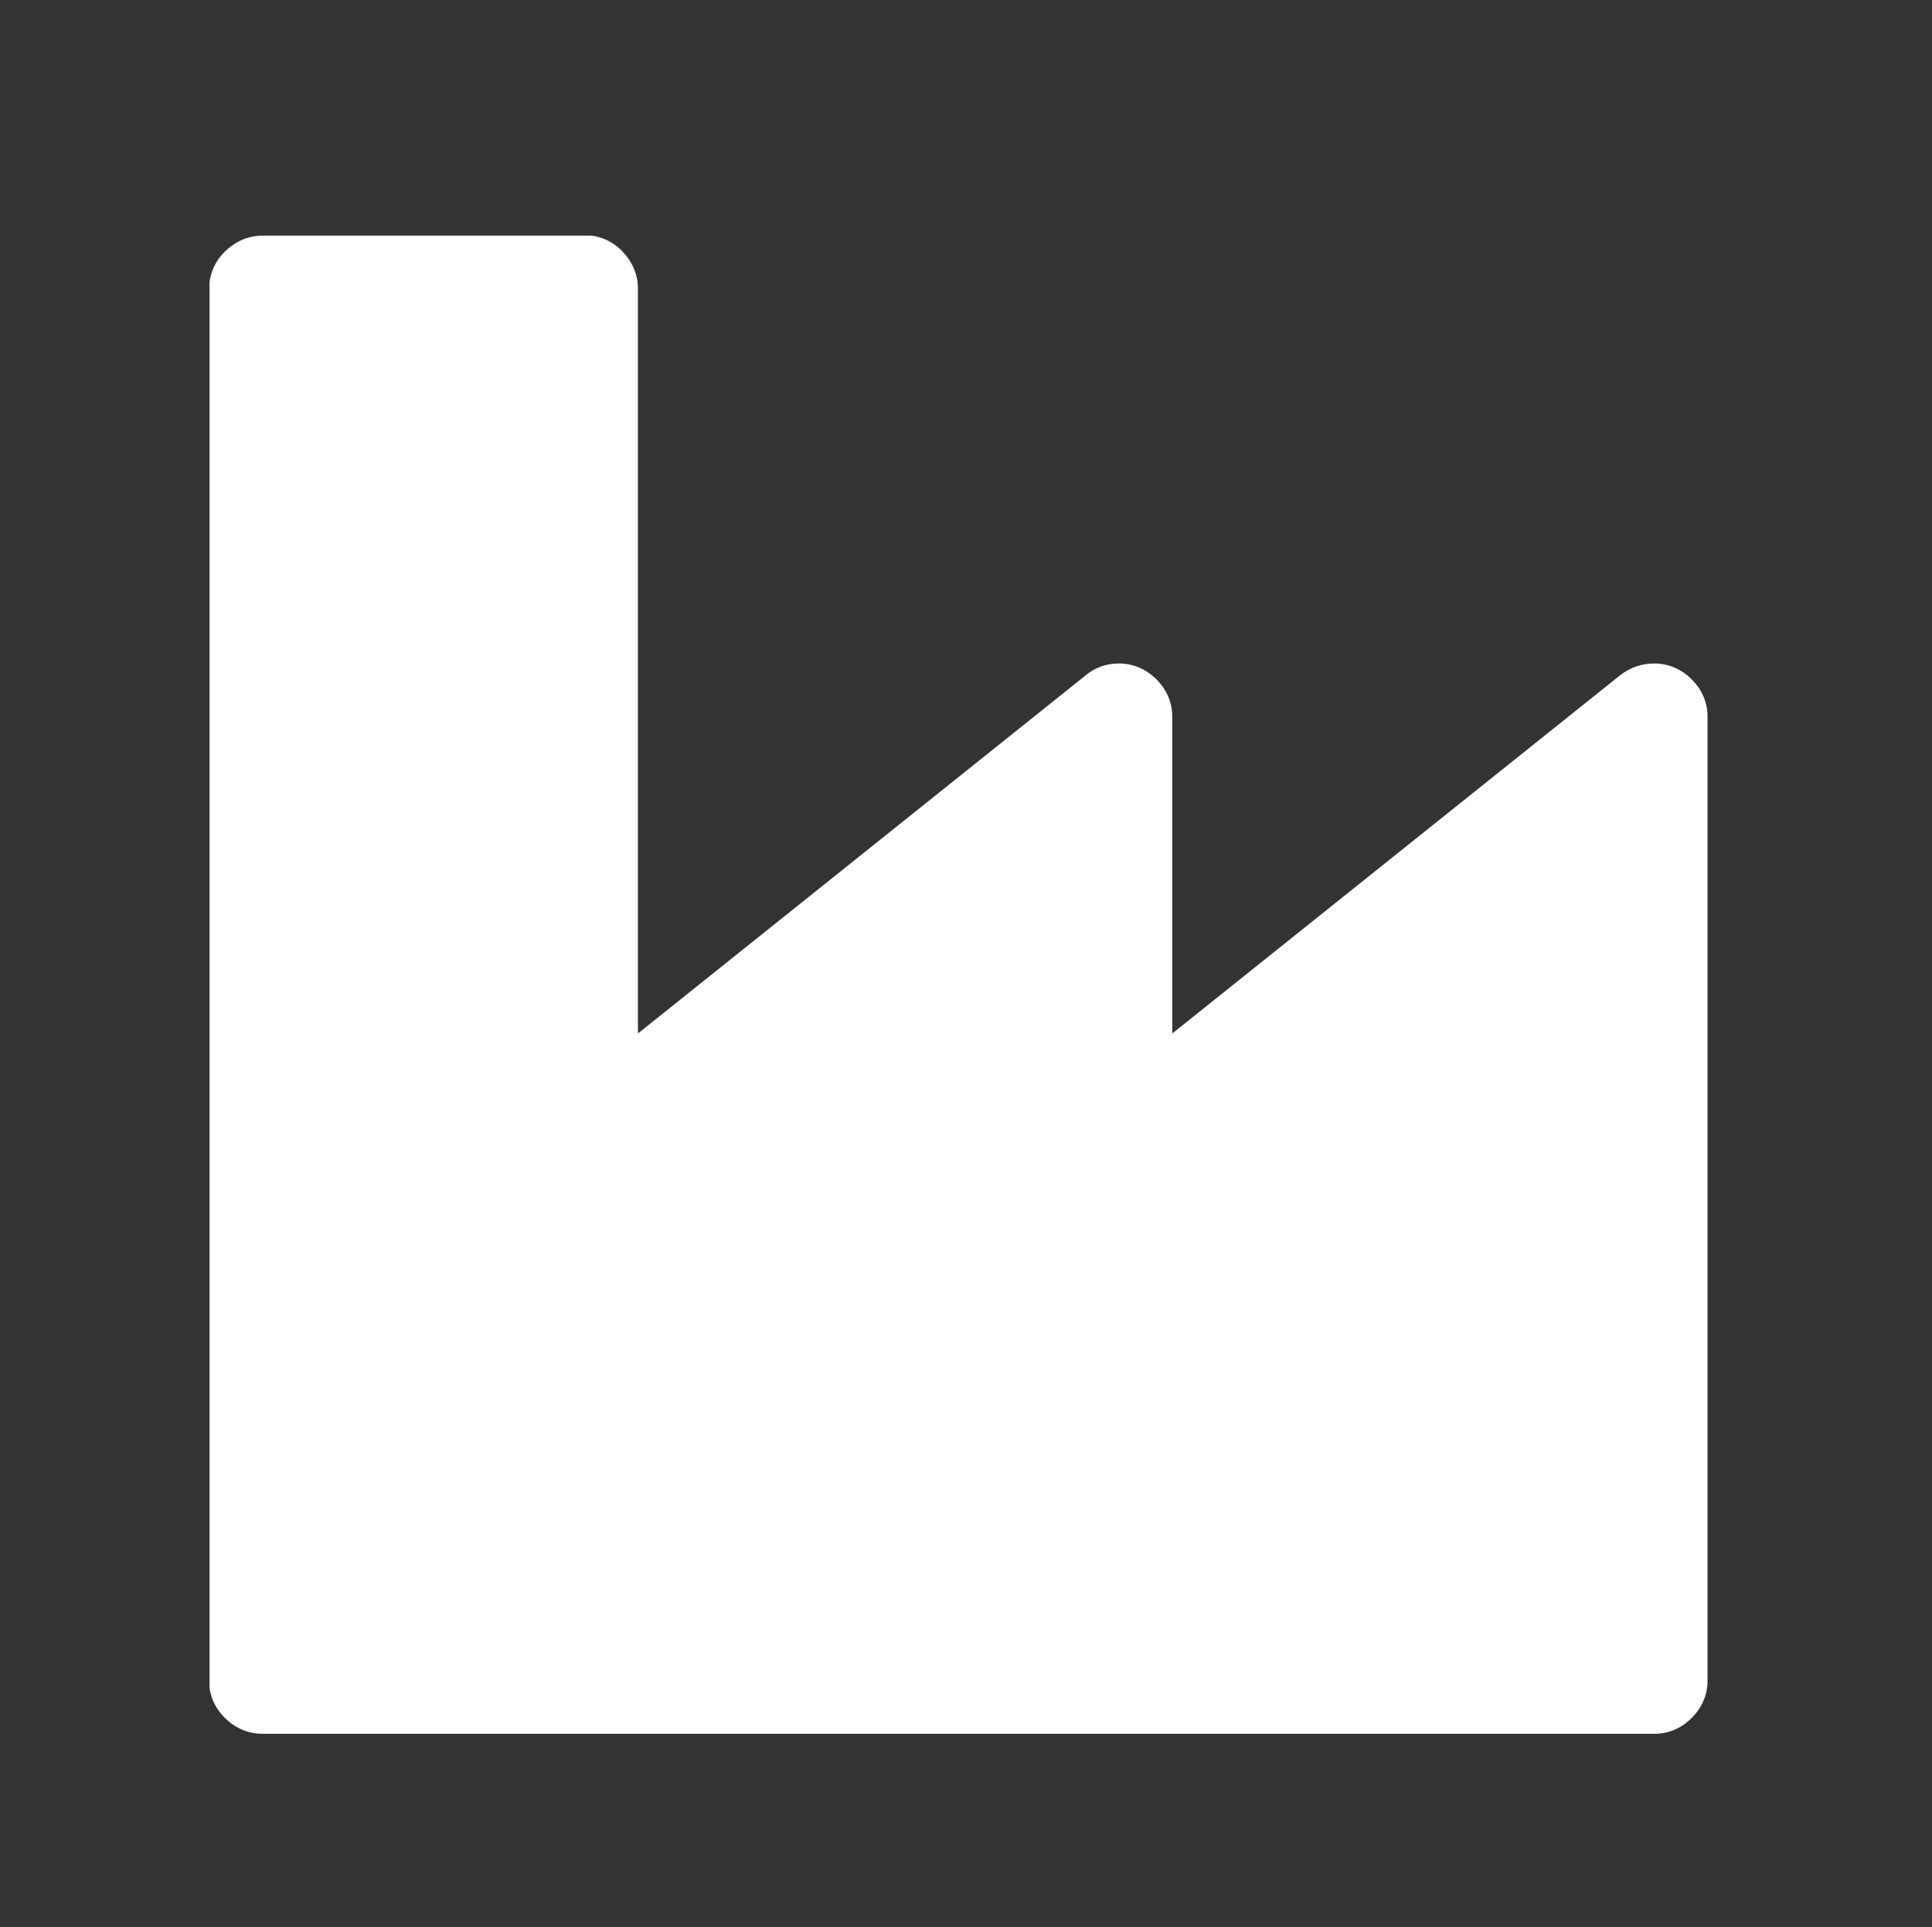 <?xml version="1.0" encoding="utf-8"?>
<!-- Generator: Adobe Illustrator 20.1.0, SVG Export Plug-In . SVG Version: 6.00 Build 0)  -->
<svg version="1.1" id="Livello_1" xmlns="http://www.w3.org/2000/svg" xmlns:xlink="http://www.w3.org/1999/xlink" x="0px" y="0px"
	 viewBox="0 0 414 413" style="enable-background:new 0 0 414 413;" xml:space="preserve">
<rect x="0" y="0" width="414" height="413" fill="#333333" stroke="none"/>
<style type="text/css">
	.st0{display:none;}
	.st1{display:inline;}
	.st2{clip-path:url(#SVGID_2_);fill:#ffffff;}
	.st3{fill:#FFFFFF;}
	.st4{clip-path:url(#SVGID_5_);fill:#ffffff;}
	.st5{clip-path:url(#SVGID_7_);fill:#ffffff;}
	.st6{clip-path:url(#SVGID_9_);fill:#ffffff;}
	.st7{clip-path:url(#SVGID_11_);fill:#ffffff;}
	.st8{clip-path:url(#SVGID_13_);fill:#ffffff;}
	.st9{clip-path:url(#SVGID_15_);fill:#ffffff;}
</style>
<g class="st0">
	<g class="st1">
		<defs>
			<path id="SVGID_1_" d="M135.8,154.5c-18.1,24.1-54.4,63-54.4,107.3s26.4,98.3,92,126.9c-15.5-22.3-35.6-49.8-36.3-80
				c-0.9-37,29.7-53.7,47-85.9s27.4-63.7,27.4-63.7s65.7,43,65.7,117.4S247,388.7,247,388.7s84-47.7,84-147S223.6,52.8,180,25.2
				C171.4,69.3,153.9,130.3,135.8,154.5"/>
		</defs>
		<clipPath id="SVGID_2_">
			<use xlink:href="#SVGID_1_"  style="overflow:visible;"/>
		</clipPath>
		<rect x="81.4" y="25.2" class="st2" width="249.6" height="363.6"/>
	</g>
</g>
<g class="st0">
	<g class="st1">
		<path id="SVGID_3_" class="st3" d="M229.5,293.5c0.1-0.1,0.1-0.2,0.1-0.3C229.6,293.3,229.5,293.4,229.5,293.5 M190.6,220.7
			c-0.1-0.1-0.1-0.1-0.2-0.1C190.4,220.7,190.5,220.7,190.6,220.7 M275.2,165.5h-0.1C275.1,165.5,275.1,165.5,275.2,165.5
			 M108.4,162c0.1,0,0.1,0,0.2,0C108.5,162,108.5,162,108.4,162 M265.3,158.2c0.1,0,0.1,0,0.2,0
			C265.5,158.2,265.4,158.2,265.3,158.2 M202.6,99.6h-0.1C202.6,99.6,202.6,99.6,202.6,99.6 M223,81.1C223,81,223,81,223,81.1
			C223,81,223,81.1,223,81.1 M247.5,293.6c0.4-1.2,0.9-2,1.3-2.6c0.3-0.4,0.9-1,1.9-1.7c0.9-0.6,1.6-1,1.9-1.2c0.3-0.1,1-0.6,2-1.4
			s1.9-1.4,2.5-1.9c0.7-0.4,1.5-0.8,2.6-1s1.9,0.1,2.3,1c0.7,0.9,0.6,2.2-0.4,4.1c-1,1.8-1,3.1,0,3.9c0.2-0.4,0.3-1.4,0.4-2.9
			s0.6-2.6,1.3-3.3c0.9-0.9,1.7-1.4,2.5-1.5s1.6,0,2.2,0.3c0.7,0.4,1.4,0.9,2.3,1.6s1.7,1.1,2.4,1.2c2.2,0.7,4.9,2.3,7.9,4.9
			c-0.1-0.1-0.1-0.3,0-0.6c0.1-0.2,0.4-0.4,0.9-0.7s0.8-0.4,1.2-0.7c0.4-0.2,0.8-0.4,1.2-0.5l0.6-0.2c1,0,1.8-0.1,2.2-0.2
			c0.4-0.1,1.1,0,1.9,0.5c0.8,0.4,1.4,0.8,1.7,1c0.3,0.2,0.8,0.6,1.5,1.2s1.2,1,1.5,1.3c0.4,0.3,1.2,0.8,2.4,1.5
			c1.2,0.7,2.1,1.3,2.8,1.8c0.7,0.4,1.3,1.1,1.8,2s0.7,1.8,0.5,2.9c0.9,0.2,2.7,0.7,5.3,1.8c0.4,0.3,1.4,0.6,2.8,0.8
			c1.4,0.2,2.3,0.6,2.7,1c-21.3,22.5-47.1,36.4-77.4,41.7c-0.3-1.5-0.4-2.6-0.4-3.5c-0.2-1.2,0.3-2.8,1.5-4.7c1.2-2,1.8-3.5,1.8-4.5
			c-2.3-0.6-3.2-2.5-2.7-5.7c0.3-2.2,2.4-5.1,6.4-8.8c2.8-2.5,3.7-6,2.6-10.6c-0.4-1.9-0.8-4.7-1.1-8.4c-0.3-3.6-0.6-6.1-0.9-7.6
			c0.1,0.4,0.8,0.7,2.1,1.1c1.4,0.4,2.2,0.8,2.5,1.4C246.7,295.6,247,294.8,247.5,293.6 M191.3,88.1c-0.5-1.5-0.5-2.5,0-3.1
			c0.1-0.3,0.6-0.6,1.3-0.9s1.6-0.6,2.5-1c1-0.4,1.6-0.6,1.9-0.8c0.9-0.6,0.3-1.6-1.8-3.1c-0.3-0.1-0.9-0.4-1.9-0.7
			c-1-0.3-1.8-0.6-2.5-0.9s-1.5-0.7-2.3-1.2s-1.2-1.1-1.1-1.8c0.1-0.7,0.5-1.5,1.2-2.5c0.9-0.7,2.3-1,4.3-0.9s3.5,0.5,4.5,1.1
			c4,2.2,4.5,4.2,1.8,5.9c1.5,0.1,3.2,0.7,5.3,1.8c2.1,1,2.9,2.1,2.4,3.3c1.2-2.2,2.4-3.3,3.5-3.3c0.7,0.1,1.4,1.1,2.1,3
			c0.7,1.9,1.1,2.8,1.2,3c1.2,1.6,2.4,2,3.5,1.1c1.2-0.9,2.4-2.2,3.6-3.9c1.1-1.6,1.8-2.3,2-2.3c-1.4-0.6-1.6-1.2-0.4-1.7
			c2.2-1.3,4.2-1.7,6-1.1c0.4,0.3,1,1,1.8,2c1.3,2.6,1.1,3.9-0.7,3.7c1.3,1.2,1.9,2.6,1.7,4.4s-1.4,2.6-3.4,2.4
			c-0.8,0-1.8-0.4-3.2-1.1c-1.4-0.8-2.5-1.1-3.2-1.2s-1.8,0.3-3.1,1.2c-0.6,0.7-1.4,2-2.3,3.7c-1,1.8-1.8,3-2.5,3.7
			c-2.2,2.2-5.8,3-10.9,2.4c0.3,0.1,0.2,0.5-0.2,1.3c-0.5,0.9-1.2,1.9-2.1,3c-0.9,1.1-1.4,1.7-1.5,1.9c-1.3,1.5-2.2,3.2-2.6,5.1
			c0,0.3-0.1,1.3-0.2,3c-0.2,1.7-0.4,3-0.9,3.9c1.8-0.4,3.2,0.4,4.2,2.6c0.9,2.1,0.9,3.2,0,3.3c4.9-0.7,9.1-0.4,12.8,0.9
			c5.3,1.9,8.3,3.8,9,5.7c0.9-1.3,3-1.4,6.4-0.2c1.3,0.7,2.5,2.9,3.5,6.6c0.6,2.2,1.6,4.1,3,5.7c1.4,1.6,2.9,2.1,4.5,1.3l0.7-0.4
			c0.6-0.3,1-0.5,1.4-0.8c0.4-0.2,0.8-0.5,1.2-0.9s0.7-0.7,0.8-1s0-0.6-0.3-0.9c-1-0.9-1.8-2.1-2.3-3.6c-0.5-1.6-0.4-2.9,0.3-4.1
			c0.4-0.6,1.6-1.5,3.5-2.6c1.9-1.2,3.1-2.3,3.5-3.5c0.6-1.9-0.2-3.5-2.2-4.7c-2.1-1.3-3.1-2.4-3.1-3.4c0-0.7,0.5-1.6,1.4-2.6
			s1.3-2,1.2-2.9c0-0.4-0.3-1.4-0.8-2.7c-0.5-1.4-0.8-2.4-0.9-3.1c-0.1-0.6,0.3-1.4,1-2.3c1-0.6,3.4-0.6,7.3,0.1
			c3.8,0.7,6.3,1.4,7.5,2.1c0.5,0.3,1.4,0.7,2.9,1.3c1.5,0.6,2.8,1.2,3.9,1.9c1.1,0.7,1.7,1.3,1.9,1.9h-1.1c1,0.9,1.7,1.9,1.9,3.1
			c0.2,1.2-0.3,2.1-1.7,2.6c0.9-0.1,2.1,0.1,3.5,0.7c2.3,0.9,2.4,1.7,0.2,2.4c0.4-0.1,1.1-0.3,1.9-0.4c0.8-0.2,1.4-0.4,1.9-0.7
			c0.3-0.2,0.7-0.4,1.1-0.8s0.8-0.6,1-0.7s0.6-0.1,1-0.2s0.9,0,1.3,0.3c0.1,0,0.5-0.4,1-1.1s1.1-1.5,1.7-2.2s1.1-1.1,1.6-1.1
			c0.4,0,0.8,0.2,1.2,0.5c0.4,0.4,0.7,0.8,0.9,1.2c0.2,0.4,0.4,0.9,0.7,1.4c0.2,0.5,0.4,0.9,0.6,1.2c0.3,0.7,1,1.5,2.1,2.3
			s1.8,1.6,2.1,2.3c0.1,0.4,0.4,1.5,0.9,3.3c0.4,1.8,1,3,1.8,3.6c0.7,0.7,1.8,1.2,3.3,1.6c0.3,0.2,1,0.1,2-0.2s1.9-0.4,2.5-0.2
			c0.7,0.1,1,0.7,1,1.8c0.9-0.9,1.3-1.5,1.3-1.8c0.1,1.9,0.6,3.4,1.4,4.6c0.8,1.2,2.1,1.7,3.9,1.5L308,141c-0.4,0.8-1.5,1.3-3.3,1.7
			s-2.9,0.7-3.3,1c-0.4,0.1-1.5,1-3.2,2.6s-2.4,2.6-2.1,2.9c-2.5-2.8-6.2-3.6-11.2-2.4c-5.6,0.9-9.4,1.8-11.5,2.6
			c-2.4,1.2-4,2.3-4.9,3.3c-0.1,0.1-0.4,0.6-0.8,1.6c-0.4,0.9-0.8,1.7-1.1,2.4c-0.3,0.6-0.6,1-0.8,1.1c0.8-0.2,1.8-0.9,2.8-2.1
			c1.1-1.2,1.8-1.9,2.1-2.1c3.8-2.5,7-3.4,9.5-2.6c3.2,0.9,3.8,2.1,1.6,3.5c-0.3,0.3-1.1,0.4-2.3,0.3c-1.3-0.1-2.1,0-2.5,0.1
			c1.3,0.3,2.4,0.7,3.3,1.2s1.1,1.2,0.7,2.1c2.3,1.3,2.8,2.8,1.3,4.4c-1.9,1.9-4.1,2.7-6.7,2.4c0.3,0.1,0.2,0.3-0.1,0.9l-3.7,2.4
			c-0.3,0.1-1.2,0.5-2.9,1.1c-1.6,0.6-2.7,1.3-3.3,2c-0.4,0.6-0.7,1.5-0.7,2.7s-0.1,2.1-0.2,2.6c-0.2,0.6-0.7,0.7-1.8,0.4
			c-0.4,0.9-1.8,1.6-4.1,2.1c-2.3,0.5-3.8,1.3-4.5,2.3c0.9,1.2,0.8,2.3-0.2,3.5c-1.8,1.5-3.3,1.3-4.6-0.5c-0.7,0.3-1.3,1-1.7,2.2
			s-0.9,2-1.6,2.4c1,1.6,0.9,2.8-0.4,3.5c0.1,0,0.5,0.1,1,0.4c0.5,0.3,1.1,0.7,1.7,1.1c0.6,0.5,0.9,0.7,1.1,0.7
			c-0.6,1.3-1.4,2-2.4,2c0.9,2.3-0.2,4.9-3.3,7.7c-0.6,0.6-1.5,1.2-2.8,1.8s-2.4,1.1-3.4,1.4c-1,0.4-1.6,0.6-1.8,0.8
			c-1.5,1.3-2.6,2.7-3.3,4.1c-0.8,1.4-0.9,2.7-0.3,4.1c0.5,1.3,1.9,2.2,4.1,2.6l0.2,1.8v4l0.2,1.8c0.1,1,0.3,1.9,0.3,2.7
			c0.1,0.8,0.1,1.8,0,3.1s-0.4,2-1,2.1s-1.4,0-2.4-0.4c-1.2-0.6-2.6-3.8-4.2-9.7c-0.3-1.5-1.2-3.2-2.6-5.3c-0.7,0.7-1.3,1.2-1.9,1.4
			c-0.5,0.2-0.9,0.3-1.1,0.1c-0.2-0.1-0.6-0.5-1.2-1c-0.6-0.5-1.1-0.9-1.5-1.2c-0.7-0.4-2-0.8-3.9-1.1c-1.8-0.3-3-0.7-3.4-1.1
			c-3.5,2.6-5.7,2-6.4-2c-0.3,0.7-0.3,1.7,0.1,3c0.4,1.2,0.5,1.9,0.5,2.1c-1,1.9-2.6,2.1-4.8,0.4c-0.9-0.9-2.9-1-6.1-0.3
			c-3,0.6-5,0.8-6.1,0.4c0.2,0.1,0.4,0.3,0.7,0.6c0.4,0.3,0.7,0.5,0.9,0.7c-0.1,0.6-0.4,1-0.7,1.3s-0.6,0.4-0.9,0.3
			c-0.3-0.1-0.6-0.1-1,0s-0.7,0.2-1,0.3c-0.6,0.4-1.3,1.2-2.2,2.3s-1.5,1.8-2,2.1c0.9,2.3,1.3,4.2,1.2,5.4c-0.1,1.3-0.3,3.1-0.7,5.5
			s-0.5,4.4-0.5,5.8c0,2.3,0.7,5.1,2.1,8.2c1.4,3.1,3.1,5.2,5,6.4c1,0.6,2.8,1,5.3,1.1c2.5,0.2,4.3,0,5.3-0.4c0.9-0.4,1.6-1,2-1.5
			c0.4-0.6,0.8-1.4,1.1-2.5s0.5-1.9,0.7-2.3c1-2.8,2.9-4.3,5.7-4.4c1.8-0.2,3,0,3.9,0.5c0.8,0.5,1.1,1.2,1,2.1
			c-0.1,0.9-0.4,1.8-0.9,2.7c-0.4,1-1,2-1.7,3.2s-1.1,2.1-1.2,2.6c-0.3,1.2-0.5,2.8-0.8,5c-0.2,2.1-0.4,3.4-0.5,3.8
			c0.3,0.2,1.4,0.2,3.3,0.2c0-0.3,0.1-0.8,0.3-1.4c0.2-0.7,0.3-1.1,0.3-1.2c0.7,1.2,1.9,1.8,3.5,2c1.6,0.1,2.8-0.4,3.5-1.8
			c0.3,0.4,1.2,1.5,2.7,3.3s2.3,3.2,2.4,4.4c0.1,0.6,0.4,1.5,0.9,2.9c0.4,1.3,0.6,2.2,0.4,2.8c-0.2,0.5-0.9,0.8-2.2,0.8
			c-0.6,0-0.9,0.2-1.1,0.7c-0.1,0.5-0.1,1,0,1.7c0.2,0.7,0.3,1.3,0.6,1.9c0.2,0.6,0.5,1.2,0.9,1.9c0.4,0.7,0.6,1.1,0.6,1.2
			c2.6,4.8,6.2,6.2,10.8,4c0,4.3-1,6.6-3.1,7.1c-1.2,0.3-2.5-0.4-4-2.2c-1.3-1.6-1.9-2.9-1.6-4.1c-0.2,0.6-0.7,1.1-1.4,1.6
			c-0.7-0.9-2.1-2-4-3.3s-3.2-2.4-4-3.3c-0.3-0.4-0.7-1.1-1.2-1.9s-1.2-1.9-2-3.2c-0.8-1.3-1.4-2.5-1.8-3.4c-0.4-1-0.4-1.5-0.1-1.7
			c-2.8,1.2-6.8,0.4-12.1-2.4c-1-0.6-2.6-2.1-4.6-4.6s-4.2-3.6-6.4-3.3c-0.7,0.2-1.7,0.4-3,0.8s-2.3,0.6-3.2,0.6s-2.1-0.3-3.5-0.9
			c-1.2-0.5-2.8-1.3-4.7-2.5c-2-1.2-3.3-2-4.1-2.3c-0.4-0.3-1.4-0.8-2.9-1.5s-2.6-1.3-3.5-1.8c-0.9-0.4-1.8-1.1-2.8-2.1
			s-1.6-1.9-1.9-3c-0.3-0.9-0.7-2.7-1.1-5.3c-0.4-2.6-1-4.6-1.7-5.7c-0.9-1.5-2.1-2.9-3.7-4.4c-1.6-1.5-3.1-2.2-4.4-2.2
			c1.2,0,1.2-1,0-3s-2.2-3.4-3.1-4.3c-0.3-0.3-1.2-1.2-2.6-2.9c-1.5-1.6-2.7-3-3.7-4.2s-1.9-2.5-2.7-4.1c-0.7-1.5-0.9-2.8-0.4-3.9
			c0.1-0.1,0-0.4-0.4-0.7c-0.5-0.3-1-0.6-1.7-0.9c-0.7-0.3-1.3-0.6-1.9-0.8c-0.6-0.2-1-0.3-1.3-0.3c0.3,0.6,0.6,1.7,1,3.2
			s0.8,2.7,1.2,3.4c0.3,0.6,1.5,2.7,3.7,6.4c3.8,6.2,5.6,10.7,5.3,13.7c-0.9,0.3-1.5,0.2-1.8-0.4c-0.3-0.6-0.5-1.4-0.6-2.4
			c-0.2-1-0.3-1.8-0.4-2.2c-0.5-0.9-1.6-1.8-3.4-2.9c-1.8-1-3-2-3.4-3.1c0.2,0,0.3-0.1,0.5-0.2c0.2-0.2,0.4-0.2,0.6-0.2
			c0.1-1.3-0.6-3-2.3-5.1s-2.4-3.5-2.1-4.4c-1.2-0.9-2.2-2.6-3.1-5.2c-0.9-2.6-1.6-4.2-2.2-5c-0.6-0.9-1.3-1.7-2.2-2.3
			c-0.9-0.7-2-1.4-3.3-2.2s-2.2-1.4-2.6-1.6c-0.3-0.1-0.9-0.8-1.8-2c-4.8-5.9-6.3-9-4.4-9.5c-1.9,0.4-3.5-1-4.7-4.3
			c-1.3-3.3-1.7-5.8-1.2-7.6l-0.4-0.2c0.2-0.6,0.2-2.3,0.2-5.2s0.2-5.5,0.5-7.8c0.3-2.2,1-3.4,1.9-3.5c-0.9,0-1.6-0.9-2.1-2.8
			c-0.5-2-0.5-3.3-0.1-4.1c0.1-0.4,0.8-0.2,2,0.9c1.2,1,1.8,1.7,2,2c1.9-1,2.6-2.4,2.2-4c-0.3-0.6-1.8-2.1-4.6-4.6
			c-6.3-4.1-9.6-6.1-9.7-5.9c0.9-1.6,0.7-3-0.7-4.2c-1.5,0.9-2.3,1.1-2.5,0.7c-0.2-0.4-0.4-1.2-0.6-2.4s-0.5-1.8-1.1-2
			c-0.7-0.2-1.6-0.8-2.6-1.8c13.1-20.9,30.3-37.2,51.8-49c0.9-0.1,2.5-0.2,4.8-0.2c1.2,0.1,2.3,0.5,3.3,1.1s2.1,1.4,3.2,2.4
			c1.1,1,1.9,1.8,2.5,2.2c0.3-0.9-0.1-2.2-1.1-4c0.3-0.9,1.9-1.8,4.9-2.7c3.4-0.4,5.6-0.4,6.6,0.2c-0.9-1.3-2.4-3.2-4.4-5.5
			l-1.1,1.1c-1.2-1-4.3-0.5-9.3,1.5c-0.3,0.1-1,0.5-2.2,1.2s-2.1,1.1-2.9,1.4c-0.9,0.3-1.8,0.4-2.6,0.2c7.1-3.8,14-6.8,20.7-9
			c0.5,0.3,1.2,0.9,2.2,1.9s1.8,1.6,2.4,2.1c-0.4-0.3-0.7-0.1-0.9,0.5c-0.6,1.8-0.6,3.2,0,4.4c0.7,1,1.7,1.6,3,1.8
			c1.2,0.1,2.8,0.1,4.5-0.2c1.8-0.3,2.9-0.4,3.5-0.4l2.2,0.2c4.4,0.4,6.3,0.1,5.7-1.1c0.4,0.6,0.9,1.8,1.4,3.4
			c0.6,1.8,1.2,3.1,2,3.9C191.6,90.6,191.7,89.6,191.3,88.1 M125,61.9C99.1,77,78.5,97.6,63.4,123.5s-22.7,54.3-22.7,85
			s7.6,59.1,22.7,85S99.1,340,125,355.1c26,15.1,54.3,22.7,85,22.7s59.1-7.6,85-22.7s46.5-35.7,61.6-61.6s22.7-54.3,22.7-85
			s-7.6-59.1-22.7-85S320.9,77,295,61.9s-54.3-22.7-85-22.7S150.9,46.7,125,61.9"/>
	</g>
</g>
<g>
	<g>
		<defs>
			<path id="SVGID_4_" d="M56.3,50.5c-3.1,0-5.8,1.2-8.1,3.4c-2.2,2.2-3.4,4.9-3.4,8.1v298.2c0,3.1,1.2,5.8,3.4,8s5,3.4,8.1,3.4
				h298.2c3.1,0,5.8-1.2,8-3.4s3.4-4.9,3.4-8V153.6c0-3.1-1.2-5.8-3.4-8s-5-3.4-8-3.4c-2.8,0-5.2,0.9-7.3,2.5l-96,76.8v-67.9
				c0-3.1-1.2-5.8-3.4-8c-2.2-2.2-5-3.4-8-3.4c-2.8,0-5.2,0.9-7.1,2.5l-96,76.8V61.9c0-3.1-1.2-5.8-3.4-8.1
				c-2.2-2.2-4.9-3.4-8.1-3.4H56.3V50.5z"/>
		</defs>
		<clipPath id="SVGID_5_">
			<use xlink:href="#SVGID_4_"  style="overflow:visible;"/>
		</clipPath>
		<rect x="44.9" y="50.5" class="st4" width="321.1" height="321.1"/>
	</g>
</g>
<g class="st0">
	<g class="st1">
		<defs>
			<path id="SVGID_6_" d="M160.8,276.2c-0.8-0.8-1.2-1.9-1.2-3.2v-97.3c0-1.3,0.4-2.4,1.2-3.2s1.9-1.3,3.2-1.3h8.8
				c1.3,0,2.3,0.4,3.2,1.3c0.8,0.8,1.2,1.9,1.2,3.2V273c0,1.3-0.4,2.3-1.2,3.2c-0.8,0.8-1.9,1.2-3.2,1.2H164
				C162.7,277.4,161.6,277,160.8,276.2 M196.1,276.2c-0.8-0.8-1.3-1.9-1.3-3.2v-97.3c0-1.3,0.4-2.4,1.3-3.2c0.8-0.8,1.9-1.3,3.2-1.3
				h8.8c1.3,0,2.4,0.4,3.2,1.3c0.8,0.8,1.2,1.9,1.2,3.2V273c0,1.3-0.4,2.3-1.2,3.2c-0.8,0.8-1.9,1.2-3.2,1.2h-8.8
				C198,277.4,197,277,196.1,276.2 M231.5,276.2c-0.8-0.8-1.3-1.9-1.3-3.2v-97.3c0-1.3,0.4-2.4,1.3-3.2c0.8-0.8,1.9-1.3,3.2-1.3h8.8
				c1.3,0,2.3,0.4,3.2,1.3c0.8,0.8,1.2,1.9,1.2,3.2V273c0,1.3-0.4,2.3-1.2,3.2c-0.8,0.8-1.9,1.2-3.2,1.2h-8.8
				C233.4,277.4,232.3,277,231.5,276.2 M179.6,119.8c0.7-0.8,1.4-1.3,2.4-1.5h43.8c0.9,0.2,1.7,0.7,2.3,1.5l6.6,16.2h-61.9
				L179.6,119.8z M181.6,100.6c-3.7,0-7.3,1.2-10.9,3.6c-3.6,2.4-6.1,5.3-7.5,8.7l-9.7,23.1h-42.7c-1.3,0-2.3,0.4-3.2,1.3
				c-0.8,0.8-1.2,1.9-1.2,3.2v8.8c0,1.3,0.4,2.4,1.2,3.2c0.8,0.8,1.9,1.2,3.2,1.2h13.3v131.5c0,7.6,2.2,14.2,6.5,19.5
				c4.3,5.4,9.5,8.1,15.6,8.1h114.9c6.1,0,11.3-2.8,15.6-8.4c4.3-5.6,6.5-12.2,6.5-19.8v-131h13.3c1.3,0,2.3-0.4,3.2-1.2
				c0.8-0.8,1.2-1.9,1.2-3.2v-8.8c0-1.3-0.4-2.3-1.2-3.2c-0.8-0.8-1.9-1.3-3.2-1.3h-42.7l-9.7-23.1c-1.4-3.4-3.9-6.3-7.5-8.7
				c-3.6-2.4-7.2-3.6-10.9-3.6L181.6,100.6L181.6,100.6z"/>
		</defs>
		<clipPath id="SVGID_7_">
			<use xlink:href="#SVGID_6_"  style="overflow:visible;"/>
		</clipPath>
		<rect x="106.5" y="100.6" class="st5" width="194.5" height="212.2"/>
	</g>
</g>
<g class="st0">
	<g class="st1">
		<defs>
			<path id="SVGID_8_" d="M179.2,286.1c-10-4.3-18.7-10.1-26-17.4s-13.1-15.9-17.3-26c-4.3-10-6.4-20.5-6.4-31.5s2.1-21.5,6.4-31.5
				c4.3-10,10.1-18.7,17.3-25.9c7.3-7.3,15.9-13.1,26-17.4c10-4.3,20.5-6.4,31.5-6.4s21.5,2.1,31.5,6.4c10,4.3,18.7,10.1,26,17.4
				c7.3,7.3,13.1,15.9,17.4,25.9s6.4,20.5,6.4,31.5s-2.1,21.5-6.4,31.5s-10.1,18.7-17.4,26s-15.9,13.1-26,17.4
				c-10,4.3-20.5,6.4-31.5,6.4C199.8,292.5,189.3,290.4,179.2,286.1 M207.1,86.7l-25.4,35l-41.2-13.3c-1.3-0.6-2.7-0.4-4.1,0.6
				c-1.2,0.9-1.8,2.2-1.8,3.7v43.2l-41.2,13.5c-1.5,0.5-2.4,1.4-2.8,2.8c-0.5,1.5-0.3,2.9,0.6,4.1l25.4,35l-25.4,35
				c-0.8,1.1-1,2.5-0.6,4.1c0.4,1.4,1.3,2.4,2.8,2.8l41.2,13.5v43.2c0,1.5,0.6,2.7,1.8,3.7c1.4,0.9,2.8,1.1,4.1,0.6l41.2-13.3
				l25.4,35c0.9,1.2,2.2,1.8,3.7,1.8s2.7-0.6,3.7-1.8l25.4-35l41.2,13.3c1.3,0.6,2.7,0.4,4.1-0.6c1.2-0.9,1.8-2.2,1.8-3.7v-43.2
				l41.2-13.5c1.5-0.5,2.5-1.4,2.8-2.8c0.5-1.6,0.3-3-0.6-4.1l-25.4-35l25.4-35c0.8-1.2,1-2.6,0.6-4.1c-0.4-1.4-1.3-2.4-2.8-2.8
				L287,155.9v-43.2c0-1.5-0.6-2.7-1.8-3.7c-1.4-0.9-2.8-1.1-4.1-0.6l-41.2,13.3l-25.4-35c-0.9-1.1-2.1-1.7-3.7-1.7
				C209.2,85,207.9,85.6,207.1,86.7"/>
		</defs>
		<clipPath id="SVGID_9_">
			<use xlink:href="#SVGID_8_"  style="overflow:visible;"/>
		</clipPath>
		<rect x="90.1" y="85" class="st6" width="241.3" height="252.6"/>
	</g>
</g>
<g class="st0">
	<g class="st1">
		<defs>
			<path id="SVGID_10_" d="M230.4,295.9l3.8,26.2h-40L230.4,295.9z M184,262.2l34.6,26.6l-43,31.1L184,262.2z M194.7,254.4
				l27.2-17.3l6.2,42.9L194.7,254.4z M191.2,212.5l21.1,15.7l-25.7,16.4L191.2,212.5z M198.7,202.3l16.1-13.6l4.2,28.8L198.7,202.3z
				 M198.8,159.4h11.8l2.1,14.5l-18.2,15.4L198.8,159.4z M193.3,146.7c-3.2,0-5.8,2.3-6.3,5.4l-24.8,172.1h-6.6
				c-2.3,0-4.2,1.9-4.2,4.2v13.3c0,2.3,1.9,4.2,4.2,4.2h98.2c2.3,0,4.2-1.9,4.2-4.2v-13.3c0-2.3-1.9-4.2-4.2-4.2h-6.6l-24.9-172.1
				c-0.5-3.1-3.1-5.4-6.3-5.4L193.3,146.7L193.3,146.7z M239.2,99.4c-15.9,6.3-25.7,25-26.1,25.8c-0.3,0.5-0.2,1.1,0.3,1.5
				c0.4,0.4,1.1,0.5,1.6,0.2c0,0,5.3-3,12.7-3c4.3,0,8.5,1,12.5,3c2.7,1.3,5.5,2,8.3,2c5.7,0,10.9-2.9,13.8-7.5
				c2.5-4.1,2.7-8.9,0.4-13.2c-1.2-2.4-6.1-10.3-15.7-10.3C244.4,97.8,241.8,98.3,239.2,99.4 M149.7,99.3c-4.2,4.8-5.4,11-3.5,17
				c2.2,6.8,8,12.1,15.3,13.8c3.6,0.9,7.4,0.9,11.2,0c5.7-1.3,11.3-1.3,16.9,0c9.5,2.3,15.3,7.8,15.3,7.8c0.6,0.5,1.4,0.6,2,0.2
				c0.7-0.4,1-1.1,0.8-1.9c-0.3-1.1-7-28-25.4-41c-3-2.1-6.2-3.6-9.3-4.4c-1.8-0.4-3.5-0.6-5.1-0.6
				C158.3,90.3,151.7,96.9,149.7,99.3 M215.4,64.4c-8,0-17.1,4.4-18.4,16.6c-1.8,17,10.1,34.4,10.6,35.1c0.3,0.4,0.6,0.6,1.1,0.6
				c0.1,0,0.3,0,0.4-0.1c0.5-0.2,0.9-0.7,0.9-1.3c0-0.1-0.4-13.6,11.7-22.3c6.4-4.5,9.1-12,6.9-18.9c-1.9-5.9-6.8-9.7-12.9-9.7
				H215.4z"/>
		</defs>
		<clipPath id="SVGID_11_">
			<use xlink:href="#SVGID_10_"  style="overflow:visible;"/>
		</clipPath>
		<rect x="144.3" y="64.4" class="st7" width="120.5" height="281.6"/>
	</g>
</g>
<g class="st0">
	<g class="st1">
		<defs>
			<path id="SVGID_12_" d="M143.3,102.9l-43,43c-1.4,1.4-2.1,3.1-2.1,5s0.7,3.6,2.1,5s3.1,2.1,5,2.1h22l-45,45.1
				c-1.4,1.4-2.1,3.1-2.1,5s0.7,3.6,2.1,5s3.1,2.1,5,2.1h25.6l-45,45.1c-1.4,1.4-2.1,3.1-2.1,5s0.7,3.6,2.1,5s3.1,2.1,5,2.1h51.7
				c-0.1,1.3-0.3,4.5-0.7,9.8c-0.4,5.3-0.6,9.3-0.6,12.1c0,1.9,0.7,3.5,2,4.8s2.9,2,4.8,2h35.8c1.9,0,3.5-0.7,4.8-2s2-2.9,2-4.8
				c0-2.8-0.2-6.9-0.6-12.1c-0.4-5.3-0.6-8.5-0.7-9.8h51.7c1.9,0,3.6-0.7,5-2.1s2.1-3.1,2.1-5s-0.7-3.6-2.1-5l-45-45.1h25.6
				c1.9,0,3.6-0.7,5-2.1c1.4-1.4,2.1-3.1,2.1-5s-0.7-3.6-2.1-5l-45-45.1h22c1.9,0,3.6-0.7,5-2.1c1.4-1.4,2.1-3.1,2.1-5
				s-0.7-3.6-2.1-5l-43-43c-1.4-1.4-3.1-2.1-5-2.1C146.4,100.8,144.7,101.5,143.3,102.9"/>
		</defs>
		<clipPath id="SVGID_13_">
			<use xlink:href="#SVGID_12_"  style="overflow:visible;"/>
		</clipPath>
		<rect x="66" y="100.8" class="st8" width="164.7" height="200.5"/>
	</g>
</g>
<g class="st0">
	<g class="st1">
		<defs>
			<path id="SVGID_14_" d="M301.3,182.2L275.5,208c-0.8,0.9-1.3,1.9-1.3,3c0,1.2,0.4,2.2,1.3,3s1.9,1.3,3,1.3h13.2l-27,27.1
				c-0.9,0.8-1.3,1.9-1.3,3c0,1.2,0.4,2.2,1.3,3c0.8,0.8,1.8,1.3,3,1.3h15.4l-27,27.1c-0.9,0.9-1.3,1.9-1.3,3c0,1.2,0.4,2.2,1.3,3
				c0.8,0.8,1.9,1.3,3,1.3h31c0,0.8-0.2,2.7-0.4,5.9c-0.2,3.1-0.3,5.6-0.3,7.3c0,1.1,0.4,2.1,1.2,2.9c0.8,0.8,1.8,1.2,2.9,1.2H315
				c1.1,0,2.1-0.4,2.9-1.2c0.8-0.8,1.2-1.7,1.2-2.9c0-1.7-0.1-4.1-0.3-7.3c-0.2-3.2-0.4-5.1-0.4-5.9h31c1.2,0,2.2-0.4,3-1.3
				c0.8-0.8,1.3-1.9,1.3-3c0-1.2-0.4-2.2-1.3-3l-27-27.1h15.4c1.2,0,2.2-0.4,3-1.3c0.9-0.9,1.3-1.9,1.3-3c0-1.2-0.4-2.2-1.3-3
				l-27-27.1H330c1.2,0,2.2-0.4,3-1.3c0.8-0.8,1.3-1.9,1.3-3c0-1.2-0.4-2.2-1.3-3l-25.8-25.8c-0.8-0.9-1.9-1.3-3-1.3
				C303.1,181,302.1,181.4,301.3,182.2"/>
		</defs>
		<clipPath id="SVGID_15_">
			<use xlink:href="#SVGID_14_"  style="overflow:visible;"/>
		</clipPath>
		<rect x="254.9" y="181" class="st9" width="98.8" height="120.3"/>
	</g>
</g>
</svg>
